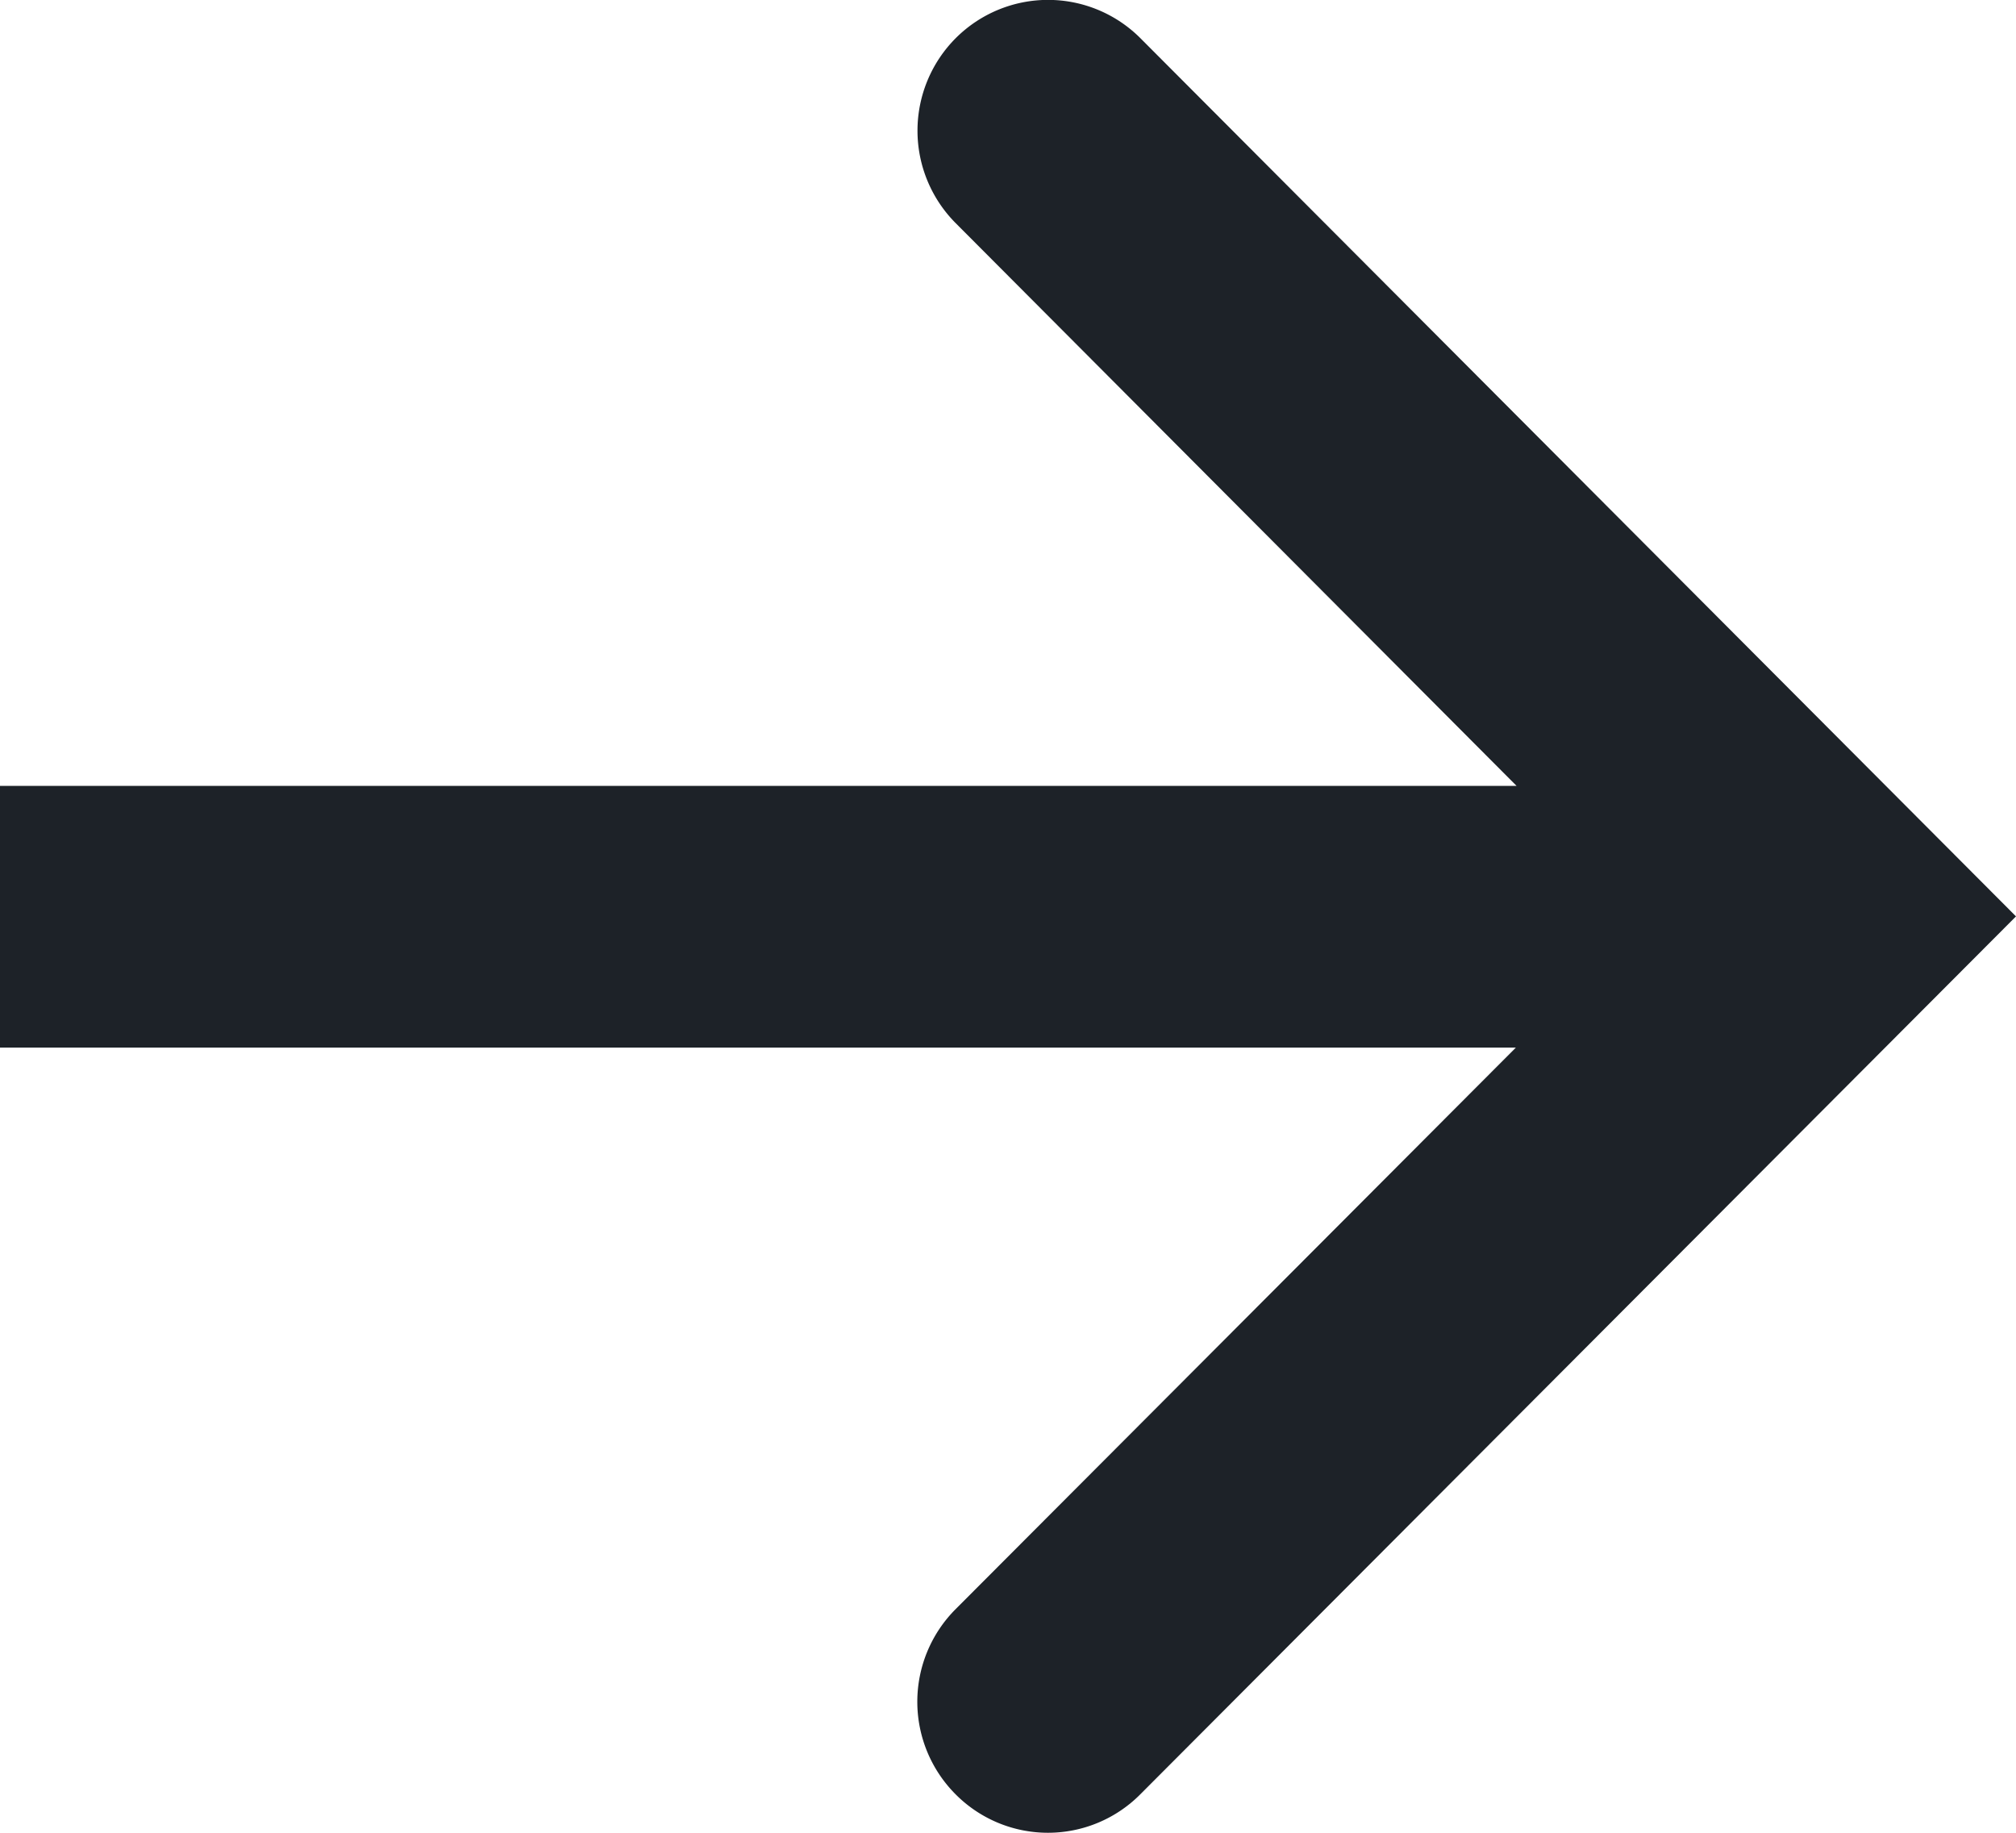 <svg xmlns="http://www.w3.org/2000/svg" width="11" height="10"><path fill="#1d2228" fill-rule="evenodd" d="M0 4.288h8.275l-3.06-3.07a.715.715 0 0 1 0-1.01.712.712 0 0 1 1.007 0L11 5 6.222 9.79a.71.71 0 0 1-1.008 0 .715.715 0 0 1 0-1.01l3.057-3.064H0v-1.43z"/></svg>